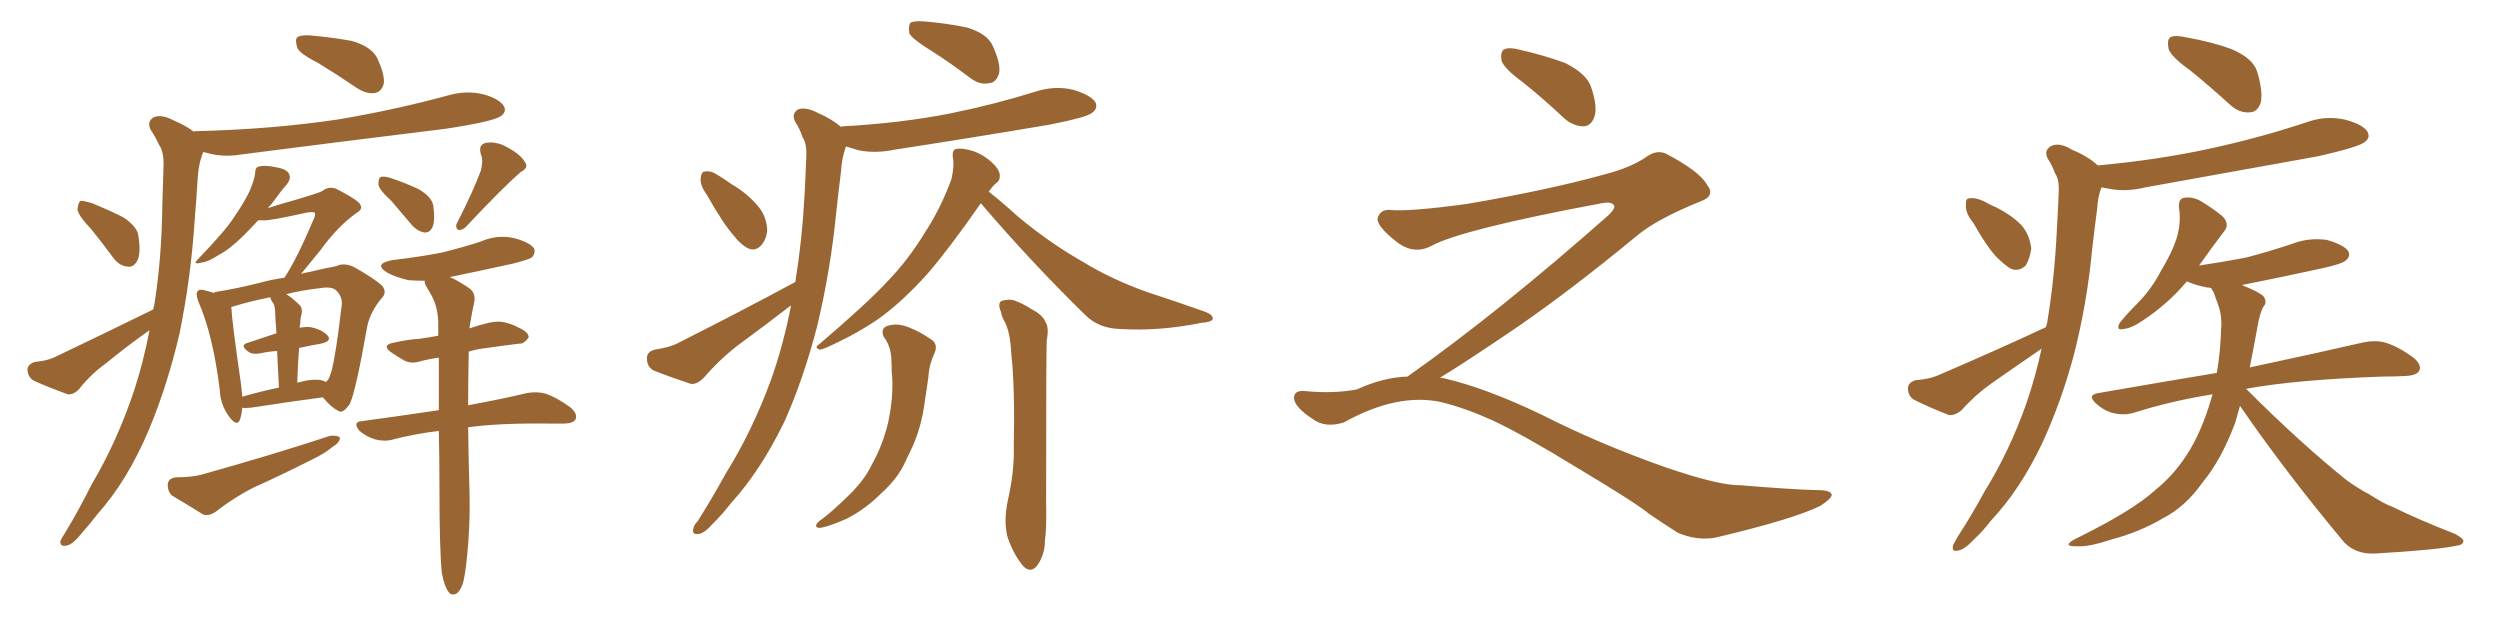 <svg xmlns="http://www.w3.org/2000/svg" xmlns:xlink="http://www.w3.org/1999/xlink" width="600" height="150"><path fill="#996633" padding="10" d="M76.32 15.09L76.32 15.09Q71.92 12.89 71.34 11.43L71.34 11.43Q70.75 9.52 71.34 8.94L71.34 8.94Q72.22 8.35 74.41 8.50L74.41 8.50Q79.54 8.94 84.38 9.81L84.38 9.81Q89.06 11.13 90.53 13.92L90.53 13.92Q92.29 17.72 92.14 19.92L92.14 19.92Q91.70 21.83 90.23 22.27L90.23 22.27Q88.18 22.71 85.84 21.24L85.84 21.24Q80.86 17.87 76.32 15.09ZM21.83 54.93L21.83 54.93Q18.75 51.71 18.60 50.24L18.60 50.24Q18.75 48.63 19.34 48.19L19.34 48.19Q20.21 48.19 22.12 48.78L22.12 48.78Q26.07 50.39 29.59 52.15L29.59 52.15Q33.11 54.49 33.25 56.84L33.25 56.84Q33.84 60.79 32.96 62.55L32.96 62.55Q32.08 64.16 30.76 64.01L30.76 64.01Q28.71 63.87 27.25 61.96L27.25 61.96Q24.46 58.15 21.83 54.93ZM36.77 74.27L36.77 74.27Q36.91 73.54 37.06 72.95L37.06 72.95Q38.82 61.96 38.96 49.07L38.96 49.07Q39.11 43.95 39.26 39.40L39.26 39.40Q39.26 36.33 38.23 34.86L38.23 34.86Q37.21 32.67 36.18 31.20L36.18 31.20Q35.16 29.15 36.91 28.13L36.91 28.13Q38.82 27.39 41.60 28.86L41.60 28.86Q44.68 30.18 46.58 31.64L46.58 31.64Q46.58 31.49 46.73 31.49L46.73 31.49Q65.04 31.05 80.86 28.71L80.86 28.71Q94.92 26.37 108.25 22.71L108.25 22.71Q112.35 21.68 116.31 22.71L116.31 22.71Q120.12 23.88 121.00 25.63L121.00 25.63Q121.58 26.81 120.26 27.83L120.26 27.83Q118.51 29.15 106.93 30.91L106.93 30.91Q81.88 33.98 58.01 37.06L58.01 37.06Q53.61 37.79 49.95 36.77L49.95 36.77Q49.37 36.62 48.78 36.47L48.78 36.47Q48.63 36.77 48.49 37.21L48.49 37.21Q47.61 39.84 47.46 42.63L47.46 42.63Q47.17 47.46 46.73 52.73L46.73 52.73Q45.85 66.50 43.07 80.13L43.07 80.13Q40.14 92.58 35.74 103.13L35.74 103.13Q30.62 115.28 23.44 123.34L23.44 123.34Q21.53 125.83 19.19 128.47L19.19 128.47Q17.29 130.81 15.82 130.96L15.82 130.96Q14.36 131.25 14.50 129.79L14.50 129.79Q14.94 128.91 15.53 128.03L15.53 128.03Q18.90 122.46 21.97 116.31L21.97 116.31Q28.13 105.91 32.23 93.60L32.23 93.60Q34.42 86.87 35.89 79.25L35.89 79.25Q30.47 83.06 25.49 87.16L25.49 87.16Q21.83 89.79 19.04 93.31L19.04 93.31Q17.72 94.78 16.26 94.63L16.26 94.63Q11.43 92.87 8.20 91.41L8.20 91.41Q6.74 90.67 6.59 88.77L6.59 88.77Q6.59 87.45 8.35 86.87L8.35 86.87Q11.43 86.57 13.18 85.69L13.18 85.69Q26.07 79.54 36.77 74.27ZM58.15 97.85L58.15 97.85Q58.01 99.46 57.57 100.78L57.57 100.78Q56.84 102.54 54.93 99.90L54.93 99.90Q52.88 97.12 52.73 93.46L52.73 93.46Q51.12 80.42 47.61 72.36L47.61 72.36Q46.88 70.46 47.46 69.87L47.46 69.87Q47.90 69.29 49.37 69.73L49.37 69.73Q50.83 70.17 51.42 70.31L51.42 70.31Q51.56 70.02 52.00 70.02L52.00 70.02Q56.69 69.29 62.55 67.82L62.55 67.82Q65.19 67.09 68.26 66.65L68.26 66.65Q71.19 62.26 75.29 52.59L75.29 52.59Q75.88 51.42 75.44 50.98L75.44 50.98Q75.15 50.83 73.83 50.98L73.83 50.98Q64.60 53.03 63.28 52.88L63.28 52.88Q62.55 52.88 61.96 52.88L61.96 52.88Q60.35 54.64 58.59 56.40L58.59 56.40Q55.22 59.77 52.44 61.23L52.44 61.23Q49.95 62.84 48.49 62.99L48.49 62.99Q45.85 63.72 47.75 61.96L47.75 61.96Q54.35 55.08 56.25 52.00L56.25 52.00Q58.59 48.63 59.91 45.85L59.91 45.85Q61.08 43.07 61.23 41.60L61.23 41.60Q61.23 40.14 62.11 39.99L62.11 39.99Q63.43 39.55 66.21 40.14L66.21 40.14Q68.99 40.58 69.43 41.89L69.43 41.89Q69.87 42.92 68.85 44.24L68.85 44.24Q67.53 45.70 65.19 48.93L65.19 48.93Q64.75 49.37 64.31 49.95L64.31 49.95Q65.63 49.51 67.09 49.07L67.09 49.07Q76.32 46.44 77.34 45.85L77.34 45.85Q78.81 44.68 80.57 45.26L80.57 45.26Q84.67 47.31 86.13 48.63L86.13 48.63Q87.45 50.10 85.55 51.12L85.55 51.12Q81.01 54.35 76.90 60.06L76.90 60.06Q74.12 63.43 72.22 65.77L72.22 65.77Q72.95 65.48 73.97 65.33L73.97 65.33Q77.64 64.45 80.71 63.87L80.71 63.87Q82.47 62.99 84.81 64.01L84.81 64.01Q89.79 66.80 91.70 68.55L91.70 68.55Q93.02 70.17 91.55 71.63L91.55 71.63Q89.06 74.56 88.18 78.08L88.18 78.08L88.18 78.08Q85.40 93.90 83.94 96.97L83.94 96.97Q82.18 99.46 81.15 98.58L81.15 98.58Q79.39 97.71 77.49 95.36L77.49 95.36Q69.58 96.39 60.21 97.85L60.21 97.85Q58.74 98.00 58.15 97.85ZM77.20 91.26L77.20 91.26Q78.08 91.55 78.22 91.70L78.22 91.70Q78.96 90.97 79.10 90.38L79.10 90.38Q80.27 88.04 82.03 73.10L82.03 73.10Q82.18 71.19 80.71 69.73L80.71 69.73Q79.69 68.70 76.90 69.14L76.90 69.14Q71.92 69.73 68.70 70.61L68.70 70.61Q70.17 71.48 71.92 73.24L71.92 73.24Q72.80 74.12 72.22 76.03L72.22 76.03Q72.07 76.61 72.07 77.64L72.07 77.64Q71.92 78.08 71.92 78.66L71.92 78.66Q73.54 78.37 74.56 78.52L74.56 78.52Q77.34 79.10 78.66 80.57L78.66 80.57Q79.69 81.88 77.05 82.47L77.05 82.47Q74.56 82.91 71.78 83.50L71.78 83.50Q71.48 87.30 71.34 91.85L71.34 91.85Q75 90.82 77.20 91.26ZM58.15 95.21L58.15 95.21Q62.11 94.04 66.94 93.02L66.94 93.02Q66.65 87.74 66.50 84.23L66.50 84.23Q64.31 84.38 62.40 84.81L62.40 84.81Q60.64 85.11 59.77 84.52L59.77 84.52Q57.42 82.91 59.33 82.32L59.33 82.32Q62.40 81.30 66.36 79.98L66.36 79.98Q66.06 76.32 66.06 75.44L66.06 75.44Q66.06 73.83 65.63 72.80L65.63 72.80Q65.04 72.22 64.89 71.34L64.89 71.34Q59.77 72.36 56.54 73.39L56.54 73.39Q55.96 73.54 55.52 73.68L55.52 73.68Q55.66 77.20 57.86 92.29L57.86 92.29Q58.01 93.75 58.15 95.21ZM42.33 114.55L42.33 114.55Q45.85 114.55 48.19 113.96L48.19 113.96Q65.48 109.13 79.25 104.59L79.25 104.59Q81.01 104.44 81.59 105.03L81.59 105.03Q81.59 106.20 79.83 107.23L79.83 107.23Q77.93 108.84 75.15 110.16L75.15 110.16Q67.97 113.82 60.79 117.04L60.79 117.04Q55.96 119.53 51.86 122.75L51.86 122.75Q50.24 123.93 48.78 123.49L48.78 123.49Q44.53 120.85 41.31 118.95L41.31 118.95Q40.14 117.92 40.28 116.02L40.28 116.02Q40.58 114.70 42.33 114.55ZM93.90 48.19L93.90 48.19Q90.97 45.56 90.82 44.24L90.82 44.24Q90.82 42.63 91.41 42.48L91.41 42.48Q92.14 42.19 93.90 42.77L93.90 42.77Q97.41 43.95 100.49 45.41L100.49 45.41Q103.56 47.17 104.00 49.37L104.00 49.37Q104.44 52.88 103.86 54.35L103.86 54.35Q103.27 55.81 101.95 55.81L101.95 55.81Q100.20 55.52 98.88 54.05L98.88 54.05Q96.24 50.98 93.90 48.19ZM115.43 40.87L115.43 40.87Q116.02 38.53 115.43 37.06L115.43 37.06Q114.70 34.72 116.60 34.28L116.60 34.28Q119.38 33.84 122.17 35.60L122.17 35.60Q125.10 37.21 126.12 39.11L126.12 39.11Q126.86 40.28 124.95 41.31L124.95 41.31Q120.56 45.12 111.77 54.49L111.77 54.49Q111.04 55.22 110.01 55.22L110.01 55.22Q109.13 54.49 109.72 53.47L109.72 53.47Q113.67 45.70 115.43 40.87ZM106.05 137.55L106.05 137.55L106.05 137.55Q105.47 132.28 105.47 117.19L105.47 117.19Q105.47 109.72 105.32 103.42L105.32 103.42Q99.32 104.15 94.34 105.47L94.34 105.47Q92.43 106.05 90.09 105.47L90.09 105.47Q88.04 104.88 86.28 103.42L86.28 103.42Q84.52 101.22 86.87 101.07L86.87 101.07Q96.53 99.76 105.32 98.44L105.32 98.44Q105.32 91.55 105.32 85.84L105.32 85.84Q103.13 86.13 101.37 86.57L101.37 86.57Q98.88 87.45 97.12 86.57L97.12 86.57Q95.51 85.69 94.04 84.67L94.04 84.67Q91.26 82.76 94.78 82.18L94.78 82.18Q98.00 81.45 100.78 81.30L100.78 81.30Q102.83 81.01 105.18 80.57L105.18 80.57Q105.18 78.66 105.18 77.20L105.18 77.20Q105.03 73.54 103.56 70.90L103.56 70.90Q102.98 69.87 102.39 68.85L102.39 68.85Q101.81 67.97 101.95 67.38L101.95 67.38Q99.90 67.38 98.00 67.24L98.00 67.24Q94.92 66.50 93.02 65.48L93.02 65.48Q89.36 63.28 94.34 62.40L94.34 62.40Q100.63 61.67 105.91 60.64L105.91 60.64Q110.74 59.47 115.28 58.01L115.28 58.01Q119.24 56.25 123.34 57.13L123.34 57.13Q127.15 58.15 128.17 59.62L128.17 59.62Q128.61 60.79 127.59 61.82L127.59 61.82Q127.00 62.26 123.05 63.28L123.05 63.28Q114.99 65.04 107.96 66.50L107.96 66.50Q109.72 67.24 112.35 68.99L112.35 68.99Q114.26 70.17 113.82 72.51L113.82 72.51Q113.38 74.41 112.94 77.05L112.94 77.05Q112.79 77.78 112.65 78.81L112.65 78.81Q114.84 78.08 117.19 77.49L117.19 77.49Q119.68 76.90 121.58 77.49L121.58 77.49Q123.63 78.08 124.22 78.52L124.22 78.52Q127.00 79.69 126.86 81.01L126.86 81.01Q125.68 82.62 124.66 82.47L124.66 82.47Q121.00 82.91 116.89 83.50L116.89 83.50Q114.40 83.79 112.50 84.38L112.50 84.38Q112.35 91.41 112.35 97.27L112.35 97.27Q121.00 95.65 126.42 94.34L126.42 94.34Q128.76 93.90 130.96 94.48L130.96 94.48Q133.59 95.36 136.82 97.71L136.82 97.71Q138.72 99.32 138.13 100.63L138.13 100.63Q137.55 101.66 135.21 101.66L135.21 101.66Q133.59 101.66 131.69 101.66L131.69 101.66Q119.97 101.51 112.35 102.54L112.35 102.54Q112.50 112.65 112.65 116.75L112.65 116.75Q112.94 125.39 112.06 133.89L112.06 133.89Q111.62 138.28 111.04 140.19L111.04 140.19Q110.30 142.09 109.42 142.53L109.42 142.53Q108.25 142.97 107.67 142.09L107.67 142.09Q106.64 140.77 106.05 137.55ZM223.68 12.30L223.68 12.30Q219.14 9.52 218.26 8.06L218.26 8.06Q217.97 6.01 218.55 5.42L218.55 5.42Q219.43 4.98 221.78 5.13L221.78 5.13Q227.05 5.57 232.03 6.59L232.03 6.59Q236.87 8.06 238.18 10.84L238.18 10.84Q240.23 15.23 239.79 17.58L239.79 17.58Q239.06 19.78 237.60 19.92L237.60 19.92Q235.25 20.51 232.91 18.75L232.91 18.75Q228.08 15.09 223.68 12.30ZM169.63 46.73L169.63 46.73Q168.02 44.53 168.16 42.77L168.16 42.77Q168.31 41.16 169.19 41.16L169.19 41.16Q170.65 40.87 172.56 42.19L172.56 42.19Q174.17 43.21 175.63 44.24L175.63 44.24Q179.44 46.44 182.08 49.66L182.08 49.66Q183.98 52.00 184.13 55.22L184.13 55.22Q183.98 57.42 182.67 58.89L182.67 58.89Q181.20 60.50 179.30 59.47L179.30 59.47Q177.69 58.59 176.22 56.69L176.22 56.69Q173.58 53.76 169.63 46.73ZM190.87 67.68L190.87 67.68Q192.48 57.86 193.07 47.17L193.07 47.17Q193.36 41.89 193.51 37.50L193.51 37.50Q193.65 34.42 192.63 32.96L192.63 32.96Q191.89 30.76 190.87 29.30L190.87 29.30Q189.84 27.25 191.60 26.22L191.60 26.22Q193.51 25.63 196.29 27.10L196.29 27.10Q199.66 28.56 201.86 30.47L201.86 30.47Q202.00 30.32 202.15 30.32L202.15 30.32Q215.92 29.59 227.93 27.25L227.93 27.25Q238.77 25.05 248.58 21.97L248.58 21.97Q253.13 20.51 257.52 21.53L257.52 21.53Q261.91 22.85 262.94 24.61L262.94 24.61Q263.53 26.07 262.06 27.10L262.06 27.10Q260.89 28.13 252.10 29.88L252.10 29.88Q233.06 33.11 214.89 35.89L214.89 35.89Q210.06 36.91 205.96 36.04L205.96 36.04Q204.49 35.60 203.03 35.16L203.03 35.16Q202.88 35.45 202.88 35.60L202.88 35.60Q202.00 38.23 201.86 41.02L201.86 41.02Q201.27 45.70 200.68 51.12L200.68 51.12Q199.37 64.60 196.14 78.22L196.14 78.22Q192.92 90.67 188.38 100.93L188.38 100.93Q182.67 112.79 175.49 120.70L175.49 120.70Q173.44 123.34 171.09 125.68L171.09 125.68Q169.04 128.03 167.58 128.17L167.58 128.17Q165.97 128.32 166.41 126.86L166.41 126.86Q166.55 125.98 167.43 125.10L167.43 125.10Q170.95 119.53 174.17 113.67L174.17 113.67Q180.47 103.56 185.01 91.26L185.01 91.26Q187.94 83.06 189.84 73.39L189.84 73.39Q189.70 73.39 189.70 73.39L189.70 73.39Q183.25 78.37 176.66 83.20L176.66 83.20Q172.41 86.57 168.90 90.67L168.90 90.67Q167.29 92.29 165.82 92.14L165.82 92.14Q160.55 90.38 156.88 88.92L156.88 88.92Q155.27 88.04 155.27 86.13L155.27 86.13Q155.13 84.52 157.03 83.94L157.03 83.94Q160.84 83.35 162.74 82.32L162.74 82.32Q178.42 74.41 190.87 67.68ZM235.40 48.78L235.40 48.78Q227.64 59.91 222.66 65.63L222.66 65.63Q216.36 72.66 210.50 76.76L210.50 76.76Q205.96 79.83 200.98 82.18L200.98 82.18Q197.75 83.79 196.73 83.94L196.73 83.94Q195.41 83.35 196.44 82.76L196.44 82.76Q208.30 72.66 213.13 67.38L213.13 67.38Q217.97 62.40 222.07 55.66L222.07 55.66Q225.73 50.10 228.37 42.92L228.37 42.92Q229.10 39.55 228.66 37.65L228.66 37.65Q228.52 35.89 229.54 35.74L229.54 35.74Q231.01 35.45 233.79 36.33L233.79 36.33Q236.13 37.21 238.04 38.96L238.04 38.96Q239.79 40.58 239.94 41.89L239.94 41.89Q240.09 43.36 239.06 43.95L239.06 43.95Q238.33 44.53 237.30 46.00L237.30 46.00Q239.79 47.90 244.34 52.00L244.34 52.00Q252.10 58.45 260.16 62.99L260.16 62.99Q266.60 66.94 275.10 70.02L275.10 70.02Q282.71 72.51 289.31 74.85L289.31 74.85Q291.21 75.59 291.06 76.61L291.06 76.61Q290.63 77.34 288.28 77.49L288.28 77.49Q278.17 79.54 268.80 78.96L268.80 78.96Q263.67 78.81 260.45 75.59L260.45 75.59Q247.41 62.84 235.40 48.78ZM212.11 80.86L212.11 80.86Q211.23 78.81 212.99 78.22L212.99 78.22Q215.48 77.34 218.70 78.81L218.70 78.81Q220.61 79.54 223.24 81.30L223.24 81.30Q225.29 82.47 224.27 84.81L224.27 84.81Q222.95 87.60 222.80 90.67L222.80 90.67Q222.36 93.46 221.92 96.53L221.92 96.53Q221.19 102.25 218.99 107.23L218.99 107.23Q218.12 108.98 217.24 110.89L217.24 110.89Q215.48 114.84 211.38 118.51L211.38 118.51Q207.71 122.17 203.17 124.51L203.17 124.51Q198.49 126.56 196.58 126.71L196.58 126.71Q195.12 126.42 196.58 125.10L196.58 125.10Q198.78 123.49 200.68 121.73L200.68 121.73Q202.00 120.56 203.03 119.53L203.03 119.53Q207.28 115.58 209.18 111.62L209.18 111.62Q211.82 106.93 213.13 101.51L213.13 101.51Q214.60 94.63 214.01 89.21L214.01 89.21Q214.01 87.16 213.87 85.40L213.87 85.40Q213.57 82.76 212.11 80.86ZM240.23 74.85L240.23 74.85L240.23 74.85Q239.36 72.80 240.38 72.22L240.38 72.22Q242.29 71.63 243.75 72.22L243.75 72.22Q245.95 73.10 247.41 74.12L247.41 74.12Q250.34 75.59 250.93 77.34L250.93 77.34Q251.81 78.52 251.22 81.74L251.22 81.74Q251.07 84.08 251.07 120.70L251.07 120.70Q251.22 126.71 250.78 129.79L250.78 129.79Q250.78 133.15 248.88 135.79L248.88 135.79Q247.27 137.70 245.51 135.79L245.51 135.79Q243.31 133.15 241.85 129.05L241.85 129.05Q240.82 125.24 241.85 120.26L241.85 120.26Q243.46 113.23 243.31 107.37L243.31 107.37Q243.60 93.02 242.72 84.96L242.72 84.96Q242.43 79.54 241.11 77.20L241.11 77.20Q240.38 75.88 240.23 74.85ZM365.33 19.63L365.33 19.63Q360.94 16.41 360.35 14.50L360.35 14.50Q360.06 12.45 360.94 11.87L360.94 11.87Q362.11 11.28 364.45 11.87L364.45 11.87Q370.31 13.18 375.59 15.09L375.59 15.09Q380.86 17.72 381.88 20.95L381.88 20.95Q383.50 25.78 382.62 28.13L382.62 28.13Q381.88 30.18 380.13 30.32L380.13 30.32Q377.64 30.32 375.44 28.42L375.44 28.42Q370.31 23.58 365.33 19.63ZM337.79 90.38L337.79 90.38L337.79 90.38Q359.62 75 386.13 51.56L386.13 51.56Q387.89 49.80 387.30 49.22L387.30 49.22Q386.72 48.34 384.38 48.78L384.38 48.78Q350.68 55.08 343.51 59.03L343.51 59.03Q339.26 61.23 335.16 58.01L335.16 58.01Q330.47 54.35 330.62 52.44L330.62 52.44Q331.20 50.24 333.54 50.39L333.54 50.39Q338.38 50.83 352.15 48.93L352.15 48.93Q371.78 45.56 384.96 41.89L384.96 41.89Q391.41 40.28 395.36 37.50L395.36 37.50Q397.71 35.89 399.90 36.91L399.90 36.91Q407.96 41.16 409.72 44.38L409.72 44.38Q411.77 47.02 408.11 48.34L408.11 48.34Q397.56 52.59 392.72 56.69L392.72 56.69Q377.64 69.14 364.75 78.08L364.75 78.08Q351.42 87.16 345.56 90.67L345.56 90.67Q346.14 90.67 346.73 90.82L346.73 90.82Q356.69 93.16 369.87 99.46L369.87 99.46Q383.64 106.49 399.90 112.21L399.90 112.21Q412.79 116.60 417.77 116.46L417.77 116.46Q429.93 117.48 436.23 117.63L436.23 117.63Q439.75 117.63 439.60 118.95L439.60 118.95Q439.16 119.97 436.82 121.44L436.82 121.44Q430.22 124.66 411.62 129.05L411.62 129.05Q407.23 129.79 402.69 127.88L402.69 127.88Q398.58 125.24 395.80 123.34L395.80 123.34Q392.87 120.85 378.66 112.35L378.66 112.35Q365.77 104.44 358.30 100.93L358.30 100.93Q351.86 98.00 346.00 96.53L346.00 96.53Q335.45 94.19 322.56 101.37L322.56 101.37Q318.02 102.83 314.94 100.49L314.94 100.49Q310.69 97.71 310.55 95.51L310.55 95.51Q310.55 93.46 313.62 93.90L313.62 93.90Q320.36 94.48 325.63 93.46L325.63 93.46Q332.08 90.53 337.79 90.38ZM525.59 16.85L525.59 16.85Q521.04 13.62 520.46 11.72L520.46 11.72Q520.02 9.52 520.90 8.94L520.90 8.94Q521.92 8.35 524.56 8.94L524.56 8.94Q530.42 9.96 535.40 11.72L535.40 11.72Q540.67 13.92 541.70 17.14L541.70 17.14Q543.16 21.97 542.58 24.61L542.58 24.61Q541.85 26.81 540.09 26.95L540.09 26.95Q537.45 27.25 535.11 25.05L535.11 25.05Q530.13 20.51 525.59 16.85ZM473.58 53.47L473.58 53.47Q471.68 51.12 471.83 49.37L471.83 49.37Q471.68 47.61 472.56 47.61L472.56 47.61Q474.02 47.31 476.22 48.34L476.22 48.34Q477.69 49.22 479.15 49.80L479.15 49.80Q482.67 51.56 485.01 53.91L485.01 53.91Q487.06 56.10 487.50 59.62L487.50 59.62Q487.21 61.96 486.18 63.72L486.18 63.72Q484.42 65.33 482.52 64.45L482.52 64.45Q481.05 63.57 479.15 61.67L479.15 61.67Q476.81 59.18 473.58 53.47ZM491.02 78.52L491.02 78.52Q491.16 77.93 491.31 77.49L491.31 77.49Q493.07 67.09 493.65 55.08L493.65 55.08Q493.95 50.10 494.09 46.00L494.09 46.00Q494.24 43.07 493.21 41.60L493.21 41.60Q492.48 39.55 491.46 38.09L491.46 38.09Q490.43 36.04 492.33 35.01L492.33 35.01Q494.38 34.13 497.17 35.89L497.17 35.89Q501.12 37.50 503.47 39.70L503.47 39.70Q517.97 38.38 530.71 35.60L530.71 35.60Q542.72 32.96 553.71 29.30L553.71 29.30Q558.25 27.69 562.79 28.71L562.79 28.71Q567.19 29.88 568.21 31.64L568.21 31.64Q568.95 33.11 567.48 34.13L567.48 34.13Q566.02 35.30 556.35 37.50L556.35 37.50Q535.25 41.31 514.89 44.97L514.89 44.97Q510.06 46.14 505.96 45.26L505.96 45.26Q505.22 45.12 504.35 44.97L504.35 44.97Q503.47 47.31 503.32 50.10L503.32 50.10Q502.73 54.49 502.15 59.47L502.15 59.47Q500.98 72.36 497.75 85.11L497.75 85.11Q494.68 96.53 490.14 106.35L490.14 106.35Q484.86 117.48 477.83 124.95L477.83 124.95Q476.07 127.29 473.73 129.49L473.73 129.49Q471.39 131.98 469.92 132.13L469.92 132.13Q468.31 132.57 468.75 130.81L468.75 130.81Q469.19 129.93 469.78 128.91L469.78 128.91Q473.14 123.78 476.22 118.07L476.22 118.07Q482.23 108.40 486.33 96.83L486.33 96.83Q488.53 90.38 489.99 83.64L489.99 83.64Q489.84 83.64 489.84 83.79L489.84 83.79Q483.84 87.89 477.98 91.99L477.98 91.99Q474.02 94.78 470.80 98.44L470.80 98.44Q469.19 99.76 467.72 99.61L467.72 99.61Q462.89 97.71 459.38 95.95L459.38 95.95Q457.91 95.07 457.91 93.16L457.91 93.16Q457.91 91.85 459.67 91.26L459.67 91.26Q463.18 90.97 465.09 90.09L465.09 90.09Q479.44 83.94 491.02 78.52ZM537.60 97.41L537.60 97.41L537.60 97.41Q537.01 99.61 536.43 101.51L536.43 101.51Q533.06 110.45 528.66 115.72L528.66 115.72Q524.56 121.58 519.14 124.37L519.14 124.37Q513.43 127.73 506.69 129.49L506.69 129.49Q501.42 131.25 498.78 131.10L498.78 131.10Q494.53 131.25 498.05 129.35L498.05 129.35Q511.82 122.61 517.24 117.63L517.24 117.63Q521.63 114.11 524.85 109.13L524.85 109.13Q528.37 103.71 530.71 95.65L530.71 95.65Q530.86 95.07 531.01 94.63L531.01 94.63Q521.04 96.24 512.26 99.02L512.26 99.02Q510.06 99.76 507.28 99.17L507.28 99.17Q504.93 98.58 503.03 96.83L503.03 96.83Q500.83 94.78 503.61 94.34L503.61 94.34Q518.70 91.70 532.03 89.50L532.03 89.50Q532.91 84.52 533.06 79.10L533.06 79.10Q533.35 75.73 532.32 73.10L532.32 73.10Q531.74 71.48 531.30 70.17L531.30 70.17Q530.86 69.58 530.71 69.14L530.71 69.14Q530.13 68.99 529.69 68.99L529.69 68.99Q526.76 68.41 524.85 67.53L524.85 67.53Q520.46 72.80 514.31 76.90L514.31 76.90Q511.52 78.81 509.62 78.96L509.62 78.96Q507.71 79.39 508.74 77.49L508.74 77.49Q510.21 75.59 512.99 72.80L512.99 72.80Q516.36 69.43 518.70 64.89L518.70 64.89Q521.34 60.50 522.36 57.28L522.36 57.28Q523.54 53.47 522.95 49.80L522.95 49.80Q522.80 47.61 524.27 47.46L524.27 47.46Q526.17 47.17 528.08 48.19L528.08 48.19Q531.01 49.95 533.35 51.86L533.35 51.86Q535.25 53.76 533.79 55.52L533.79 55.52Q531.01 59.18 527.78 63.72L527.78 63.72Q533.79 62.84 539.06 61.82L539.06 61.82Q544.63 60.35 549.90 58.59L549.90 58.59Q554.00 56.98 558.40 57.57L558.40 57.57Q562.50 58.74 563.53 60.21L563.53 60.21Q564.26 61.52 562.94 62.55L562.94 62.55Q562.21 63.28 557.67 64.31L557.67 64.31Q547.71 66.50 538.04 68.41L538.04 68.41Q538.18 68.41 538.33 68.55L538.33 68.55Q542.43 70.17 543.31 71.19L543.31 71.19Q544.19 72.66 543.16 73.68L543.16 73.68Q542.29 75.29 541.70 78.96L541.70 78.96Q540.82 83.79 539.94 88.18L539.94 88.18Q557.08 84.52 567.19 82.18L567.19 82.18Q569.97 81.59 572.31 82.18L572.31 82.18Q575.39 83.06 579.05 85.69L579.05 85.69Q581.25 87.45 580.66 88.92L580.66 88.92Q580.08 90.09 577.44 90.23L577.44 90.23Q574.80 90.38 571.73 90.38L571.73 90.38Q551.07 91.11 539.06 93.31L539.06 93.31Q552.10 106.35 563.23 115.28L563.23 115.28Q565.87 117.19 568.65 118.65L568.65 118.65Q572.31 121.00 574.07 121.58L574.07 121.58Q580.96 124.95 589.31 128.17L589.31 128.17Q591.36 129.35 591.21 129.93L591.21 129.93Q591.06 130.81 589.60 130.96L589.60 130.96Q584.91 131.98 569.82 132.86L569.82 132.86Q565.43 133.01 562.65 130.22L562.65 130.22Q548.58 113.38 537.60 97.41Z"/></svg>